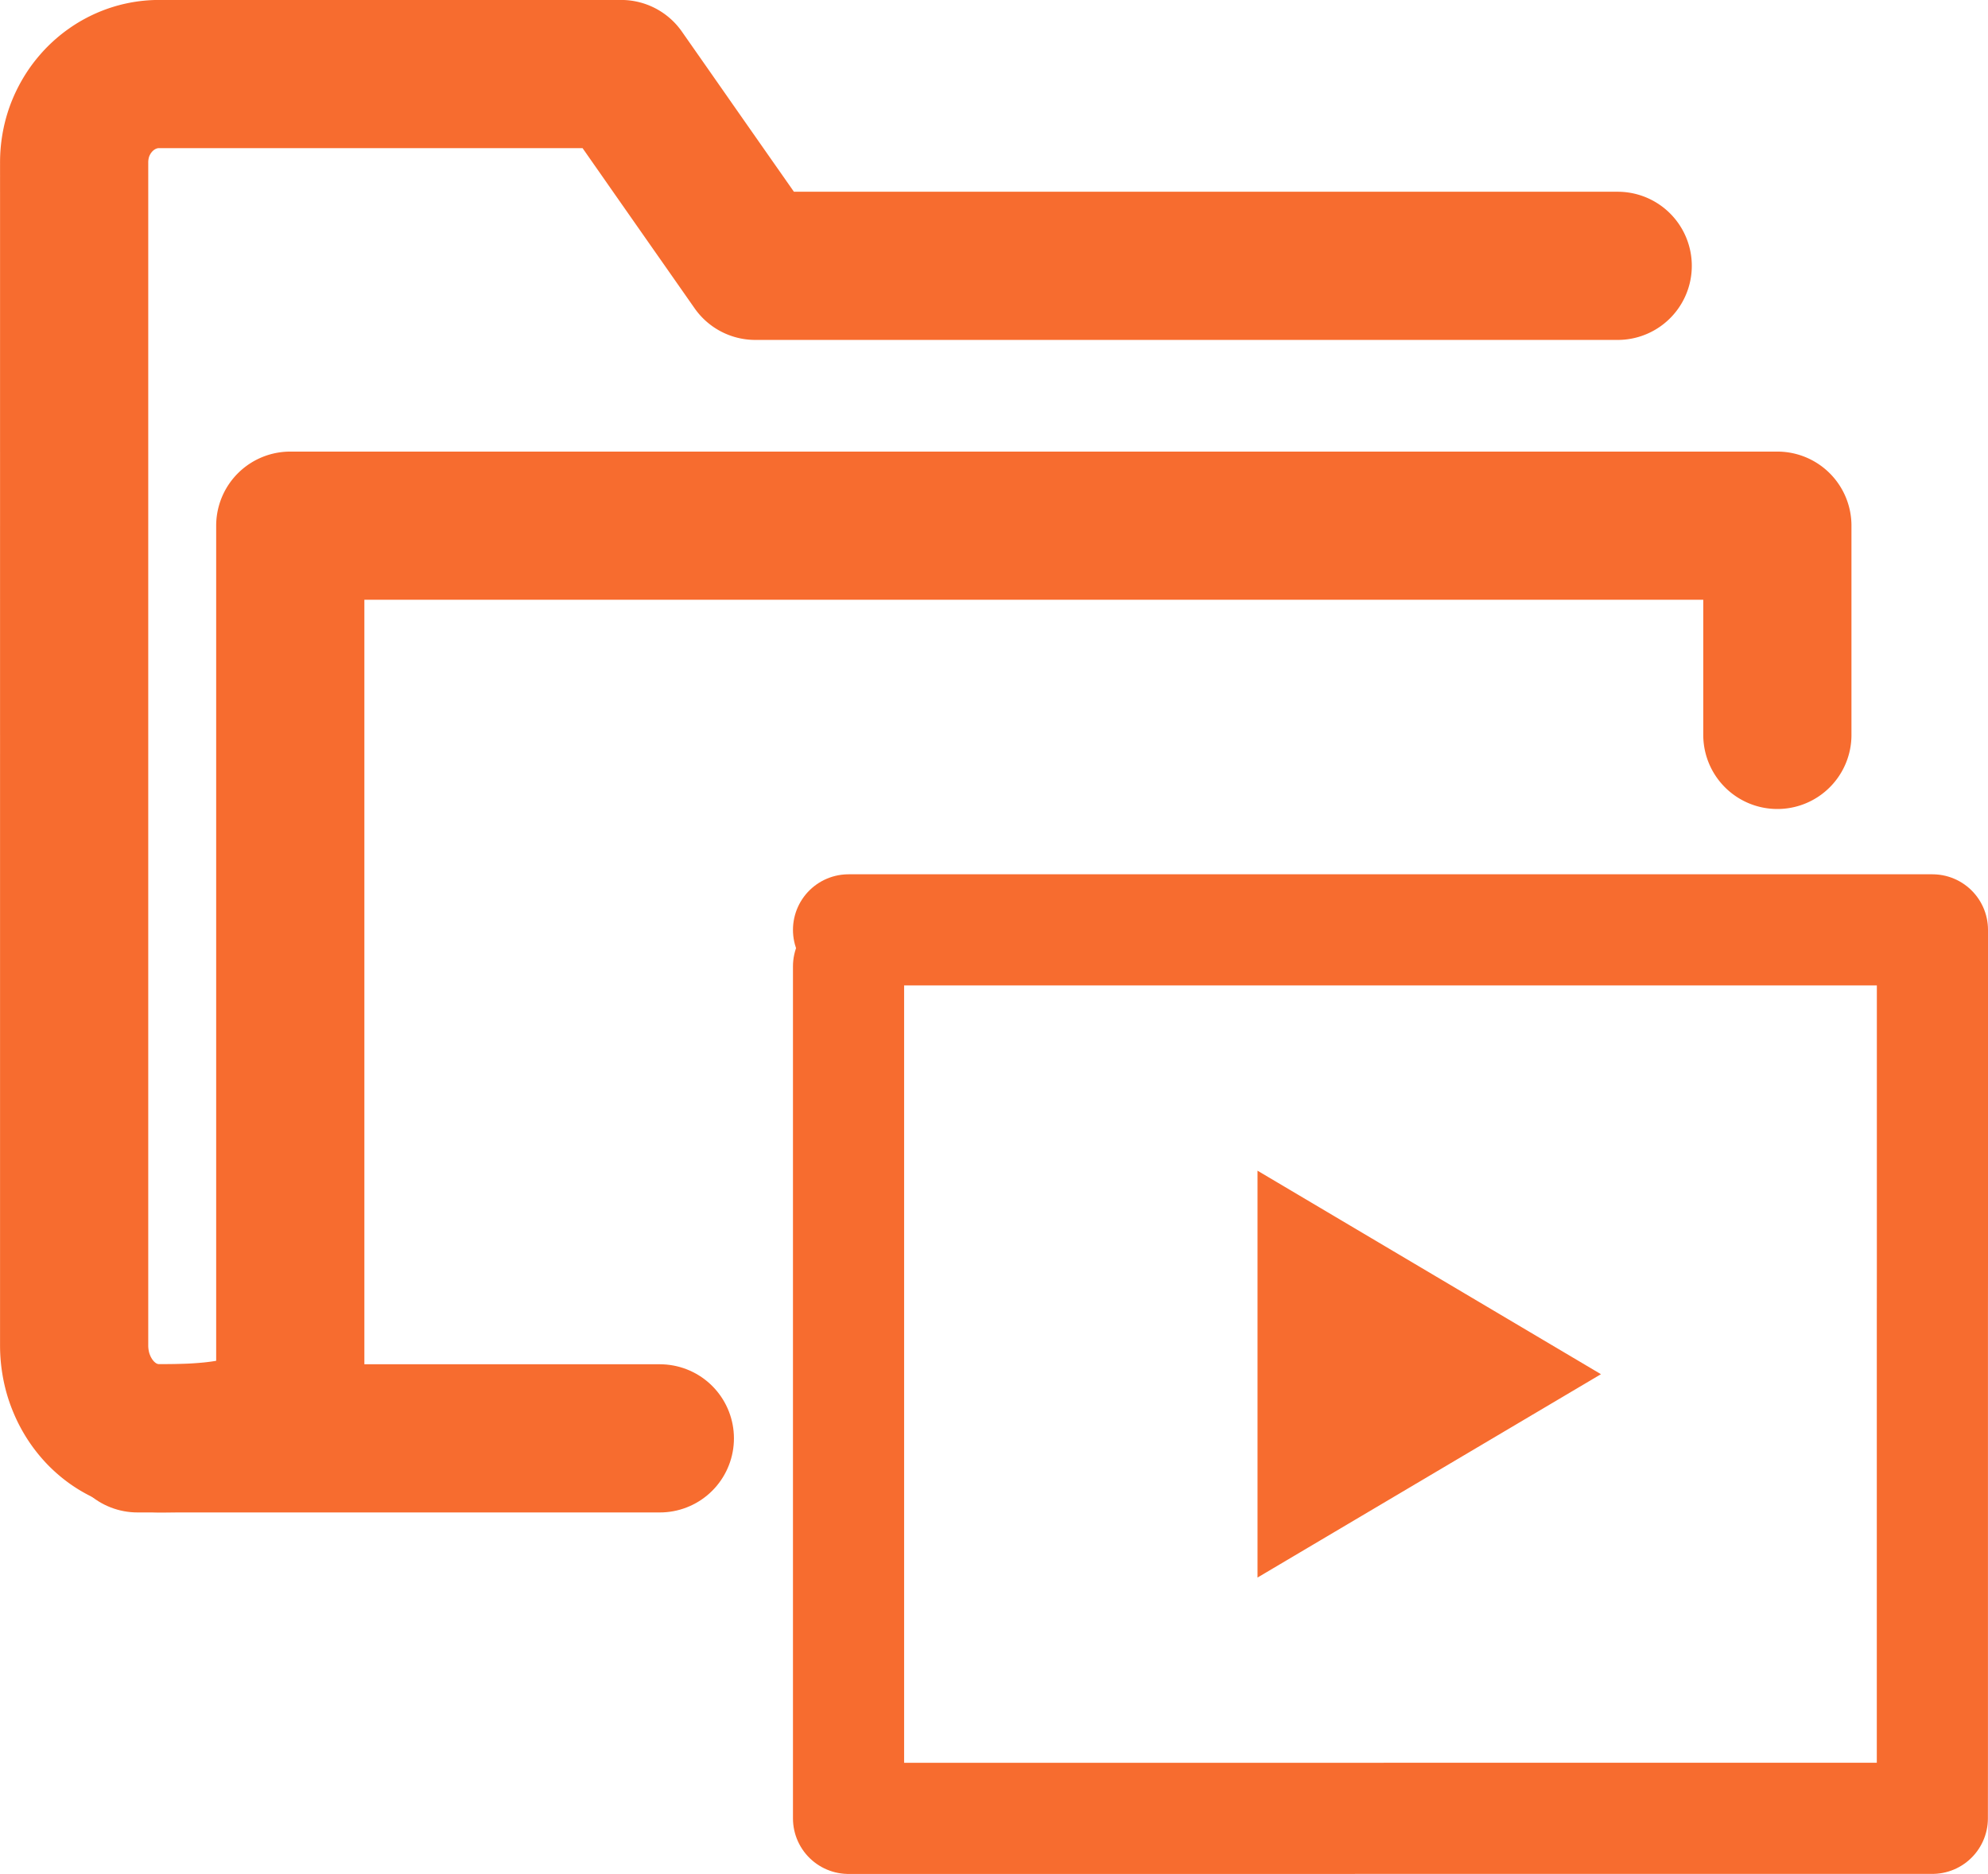 <svg id="Layer_1" data-name="Layer 1" xmlns="http://www.w3.org/2000/svg" viewBox="0 0 40.243 37.94"><defs><style>.cls-1{fill:#f76c2f;}.cls-2,.cls-3{fill:none;stroke:#f76c2f;stroke-linecap:round;stroke-linejoin:round;}.cls-2{stroke-width:2.25px;}.cls-3{stroke-width:3px;}</style></defs><path class="cls-1" d="M27.881,27.284l6.952,4.12L27.881,35.521Z" transform="translate(-2.425 -3.582)"/><polyline class="cls-2" points="17.177 18.826 18.549 18.826 19.92 18.826 21.291 18.826 22.663 18.826 24.034 18.826 25.405 18.826 26.776 18.826 28.148 18.826 29.519 18.826 30.89 18.826 32.262 18.826 33.633 18.826 35.004 18.826 36.376 18.826 37.747 18.826 39.118 18.826 39.118 19.95 39.118 21.074 39.118 22.199 39.118 23.323 39.118 24.447 39.118 25.571 39.117 26.696 39.117 27.82 39.117 28.944 39.117 30.069 39.117 31.193 39.117 32.317 39.117 33.441 39.117 34.566 39.117 35.69 39.116 36.814 37.745 36.814 36.374 36.814 35.003 36.814 33.632 36.814 32.26 36.814 30.889 36.814 29.518 36.814 28.147 36.814 26.776 36.815 25.405 36.815 24.033 36.815 22.662 36.815 21.291 36.815 19.92 36.815 18.549 36.815 17.177 36.815 17.177 35.737 17.177 34.659 17.177 33.581 17.177 32.502 17.177 31.424 17.177 30.346 17.177 29.268 17.177 28.19 17.177 27.112 17.177 26.034 17.177 24.956 17.177 23.878 17.177 22.8 17.177 21.722 17.177 20.644 17.177 19.565"/><polyline class="cls-3" points="13.357 29.121 12.696 29.121 12.035 29.121 11.375 29.121 10.714 29.121 10.053 29.121 9.392 29.121 8.731 29.121 8.071 29.121 7.41 29.121 6.749 29.121 6.088 29.121 5.427 29.121 4.767 29.121 4.106 29.121 3.445 29.121 2.784 29.121"/><path class="cls-3" d="M35.172,8.964H17.715l-.17-.243-.17-.243-.17-.243-.17-.243L16.866,7.751l-.17-.243-.17-.243-.17-.243-.17-.243-.17-.243L15.848,6.295l-.17-.243L15.509,5.81,15.339,5.567l-.17-.243-.17-.243H5.646a1.657,1.657,0,0,0-.669.141q-.077.034-.15.075-.073.041-.142.09-.069.048-.133.103-.064.055-.122.115-.058.061-.111.127-.053.066-.099.137-.046.071-.086.147-.04.076-.073.156-.033.08-.058.164-.025.084-.042.171-.017.087-.026.177-.009.09-.009.182V30.825q0,.097.009.191.009.094.026.186.017.091.042.18.025.088.058.172.033.084.072.164.04.08.086.155.046.075.099.145.053.07.111.134.058.064.122.121.064.058.132.108.069.051.142.094a1.654,1.654,0,0,0,.15.079,1.615,1.615,0,0,0,.158.063,1.578,1.578,0,0,0,.511.085c.059,0,.122-0.0.186-.001s.132-.001.2-.003.139-.004.211-.007.145-.007.218-.012.147-.011.221-.018.148-.016.221-.026.146-.022.217-.035.141-.029.21-.046.135-.036.199-.058.125-.045.184-.072a1.505,1.505,0,0,0,.165-.086,1.126,1.126,0,0,0,.143-.103.877.877,0,0,0,.118-.12.746.746,0,0,0,.089-.14.727.727,0,0,0,.056-.16.832.832,0,0,0,.019-.182l0-1.088,0-1.088,0-1.088,0-1.088,0-1.088,0-1.088,0-1.088,0-1.088,0-1.088,0-1.088,0-1.088,0-1.088,0-1.088,0-1.088,0-1.088,0-1.088h30.103v4.236" transform="translate(-2.425 -3.582)"/></svg>